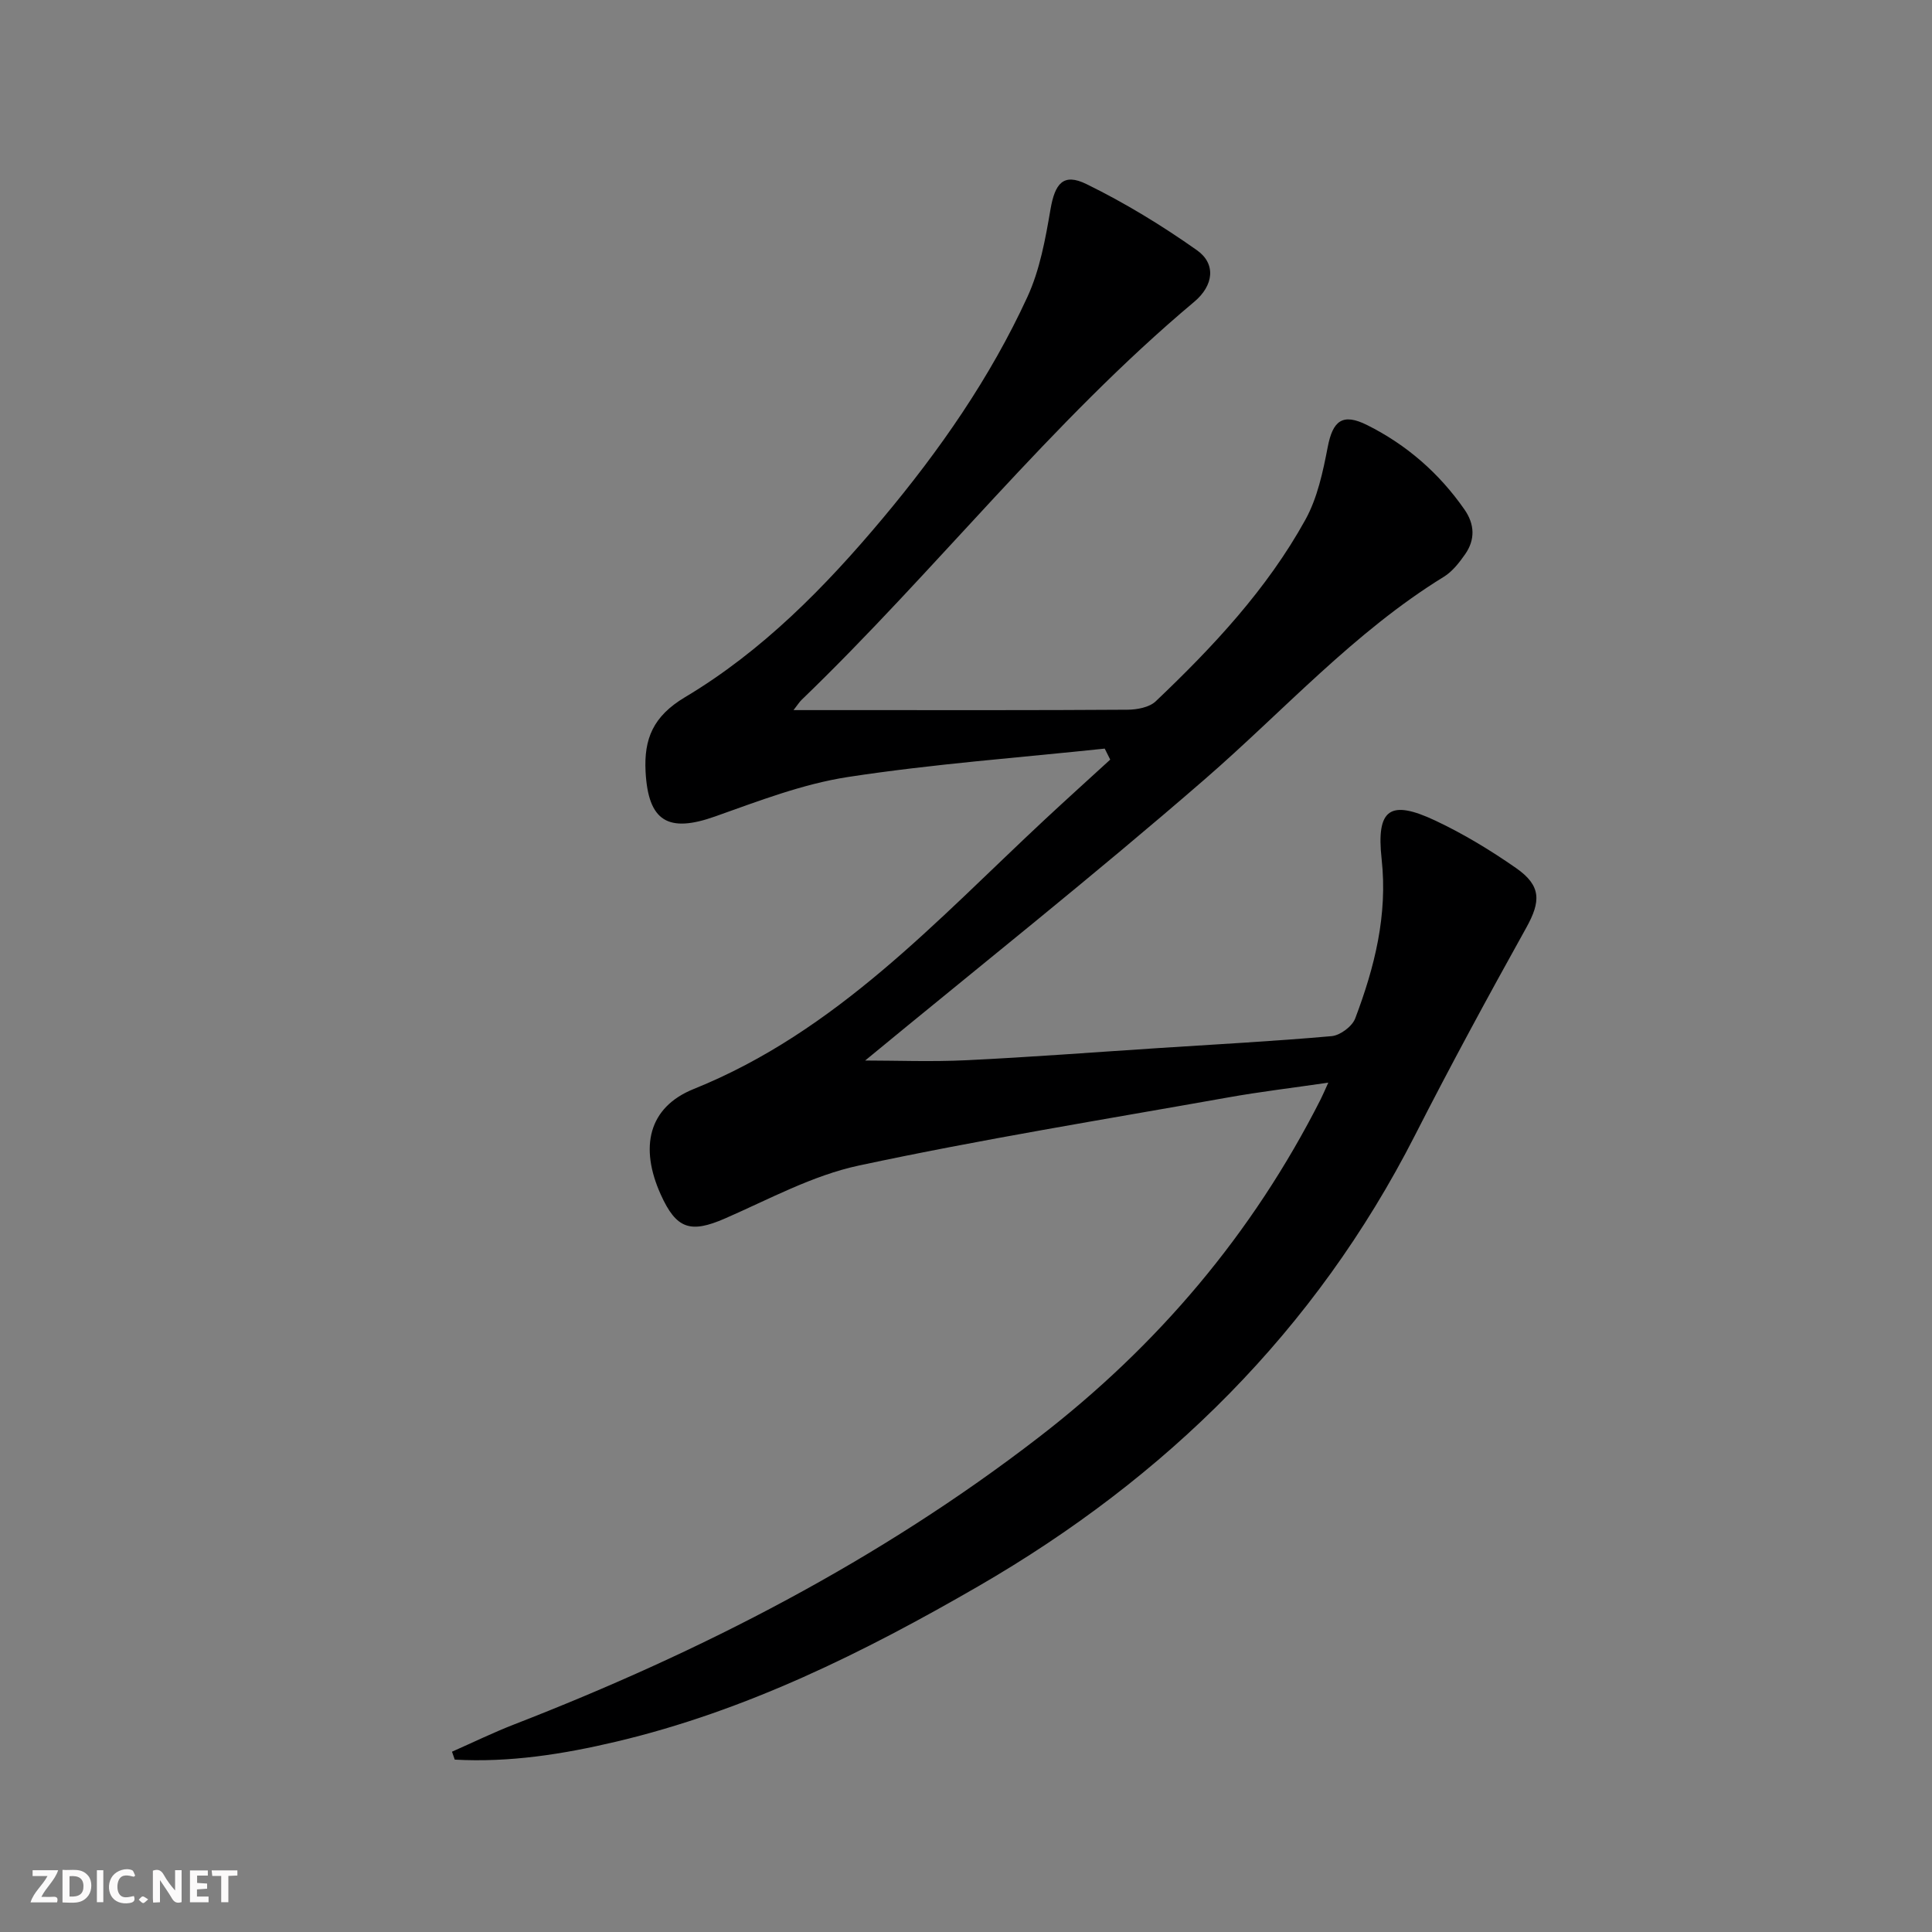 <svg enable-background="new 0 0 400 400" viewBox="0 0 400 400" xmlns="http://www.w3.org/2000/svg"><rect x="0" y="0" width="400" height="400" fill="#808080" stroke="none"/><g fill="#fbfafa"><path d="m37.59 393.81c-.92.31-1.52.05-2-.78-.7-1.2-1.52-2.34-2.47-3.78v4.59c-.55.03-.95.05-1.41.07-.03-.37-.06-.64-.06-.91 0-1.91 0-3.81 0-5.7 1.13-.41 1.77-.03 2.29.91.62 1.11 1.38 2.14 2.31 3.19v-4.2h1.35v6.61z"/><path d="m12.94 393.88v-6.75c1.9.19 3.93-.54 5.37 1.29.8 1.01.78 2.88.03 3.97-1.37 1.97-3.4 1.51-5.4 1.49m1.45-1.22c2.04.12 2.92-.58 2.89-2.21-.03-1.51-.98-2.19-2.89-2z"/><path d="m11.81 393.87h-5.49c.68-2.18 2.47-3.48 3.51-5.45h-3.08v-1.21h5.29c-.71 2.13-2.44 3.48-3.47 5.51.86 0 1.63.04 2.39-.01.79-.05 1.14.21.85 1.16"/><path d="m39.33 393.86v-6.61h3.7v1.07h-2.22v1.52c.68.04 1.34.09 2.07.13v1.07c-.72.05-1.38.09-2.1.14v1.48h2.4v1.19h-3.85z"/><path d="m27.71 388.56c-1.15-.3-2.46-.61-3.1.64-.37.73-.41 1.93-.06 2.67.63 1.35 1.99.93 3.17.68.35.94-.01 1.32-.93 1.46-1.62.25-3.05-.27-3.76-1.48-.73-1.25-.6-3.03.31-4.17.88-1.11 2.71-1.7 4-1.16.32.13.44.74.65 1.12-.1.08-.19.16-.28.24"/><path d="m49.15 387.24v1.07c-.59.02-1.17.05-1.87.08v5.44h-1.48v-5.44h-1.85c-.05-.4-.08-.73-.13-1.15z"/><path d="m20.06 387.21h1.33v6.62h-1.33z"/><path d="m30.68 393.25c-.49.38-.8.79-1.05.76-.32-.05-.6-.45-.9-.7.26-.24.51-.64.8-.67.29-.04.62.3 1.15.61"/></g><path d="m93.58 362.67c4.31-1.9 8.55-3.97 12.93-5.67 38.78-15.07 75.48-33.91 108.55-59.42 24.65-19.01 44.27-42.16 58.36-69.96.44-.87.82-1.78 1.59-3.47-7.37 1.08-14.15 1.88-20.85 3.08-25.49 4.54-51.07 8.67-76.38 14.09-9.57 2.05-18.57 6.98-27.67 10.95-7.14 3.11-10.08 2.23-13.32-4.98-4.38-9.72-2.6-18.03 6.85-21.83 29.55-11.91 50.29-34.92 72.75-55.85 4.46-4.15 8.98-8.23 13.47-12.34-.38-.76-.76-1.52-1.14-2.28-17.73 1.88-35.56 3.18-53.16 5.88-9.37 1.44-18.49 4.97-27.51 8.17-9.72 3.45-13.84 1.03-14.39-9.27-.36-6.8 1.56-11.48 8.16-15.42 15.99-9.54 29.03-22.81 40.94-37.03 11.79-14.08 22.27-29.14 29.96-45.86 2.57-5.59 3.72-11.96 4.77-18.1.92-5.37 2.65-7.59 7.42-5.26 7.98 3.9 15.65 8.58 22.91 13.71 3.99 2.82 3.45 7.3-.55 10.66-29.71 24.91-53.5 55.65-81.31 82.43-.43.41-.74.93-1.67 2.12h12.63c18.83 0 37.66.05 56.49-.08 1.99-.01 4.54-.48 5.87-1.74 11.85-11.27 23.04-23.21 31-37.62 2.48-4.5 3.62-9.89 4.61-15.02 1.05-5.47 3.07-7.1 8.17-4.55 8.17 4.08 14.91 9.96 20.15 17.49 2.12 3.05 2.24 6.23.13 9.25-1.22 1.74-2.63 3.57-4.4 4.66-18.62 11.46-33.13 27.71-49.44 41.87-23.11 20.06-47.1 39.09-70.38 58.29 6.36 0 13.67.29 20.95-.06 13.28-.64 26.54-1.66 39.81-2.52 11.95-.78 23.91-1.41 35.83-2.47 1.76-.16 4.24-2.01 4.87-3.66 4.01-10.6 6.75-21.39 5.47-33.02-1.14-10.4 1.75-12.36 11.15-7.93 5.83 2.75 11.42 6.14 16.71 9.83 5.23 3.65 5.11 6.9 2.09 12.33-7.91 14.22-15.68 28.53-23.07 43.03-20.61 40.39-51.49 70.83-90.42 93.34-23.65 13.67-48.06 25.79-74.89 32.14-11.02 2.61-22.12 4.36-33.47 3.73-.2-.57-.38-1.1-.57-1.64z" fill="#000001"/></svg>
